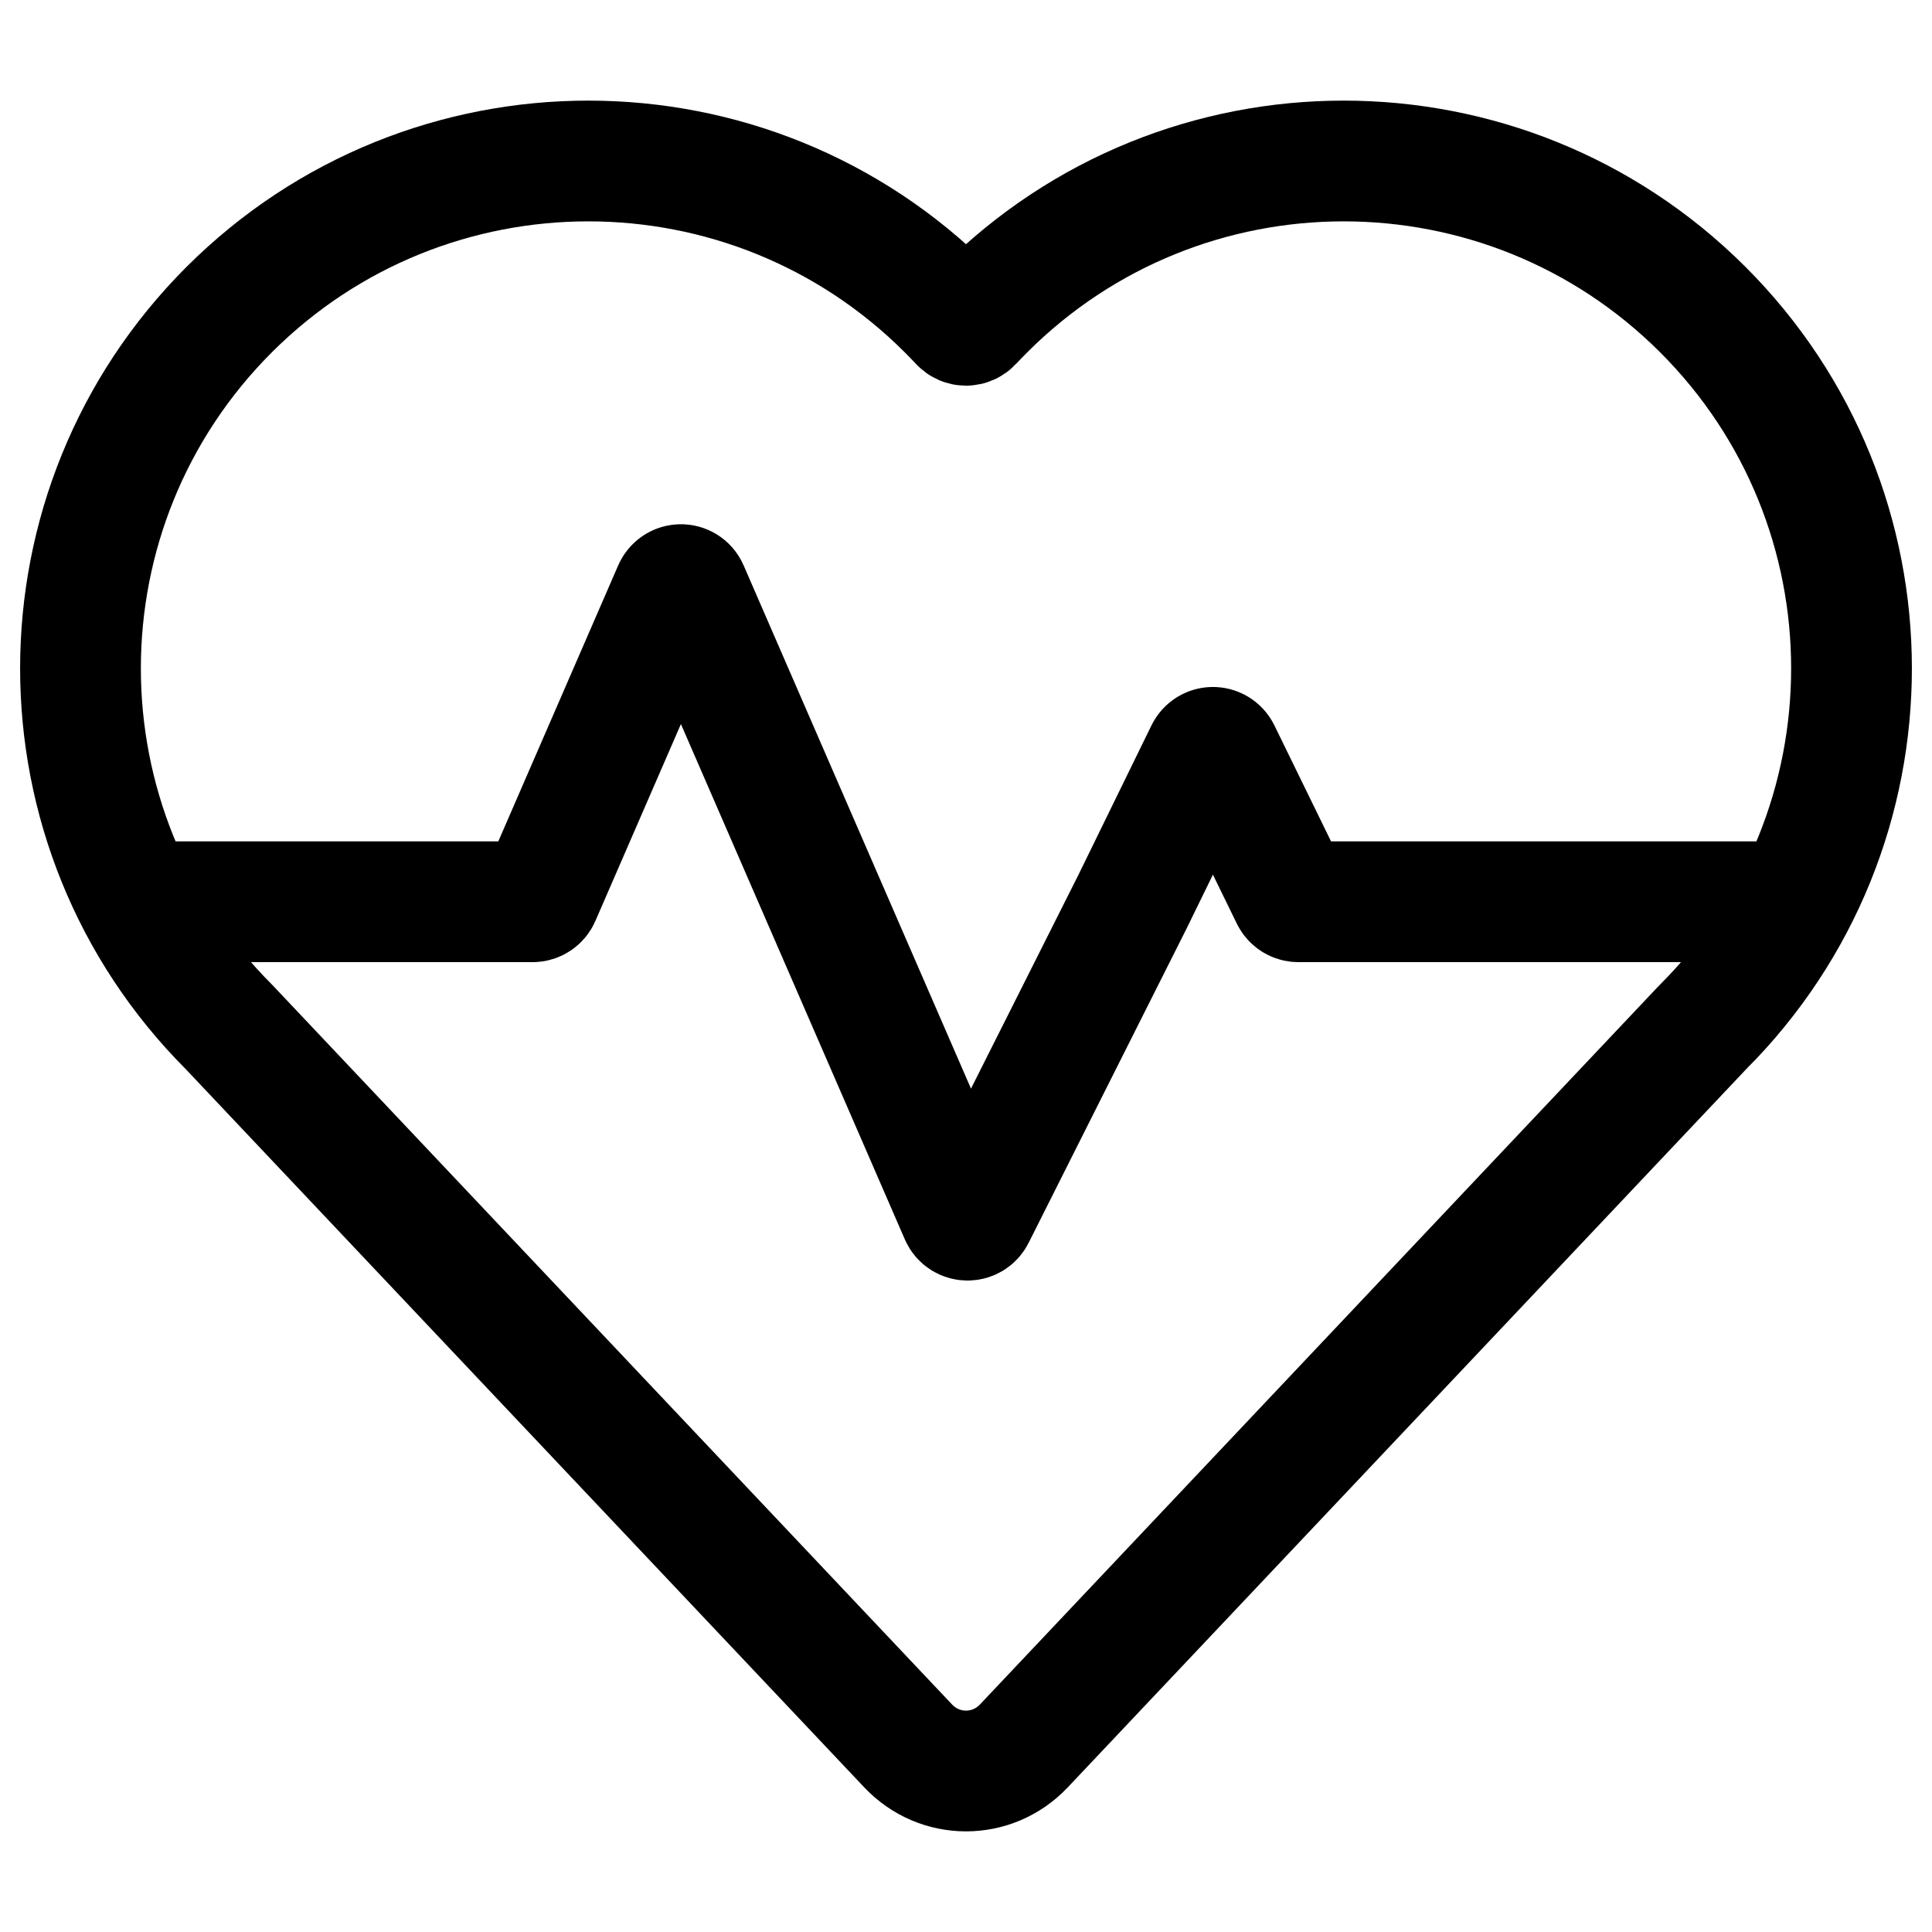 <svg width="24" height="24" viewBox="0 0 24 24" fill="none" xmlns="http://www.w3.org/2000/svg">
<path d="M1.705 11.202H6.617C6.656 11.202 6.692 11.178 6.708 11.142L8.367 7.323C8.403 7.242 8.515 7.242 8.55 7.323L11.928 15.097C11.962 15.175 12.07 15.178 12.108 15.102L14.068 11.202L14.978 9.34C15.015 9.265 15.12 9.265 15.157 9.34L16.039 11.146C16.056 11.18 16.091 11.202 16.129 11.202H22.295M11.771 3.848C11.824 3.901 11.875 3.954 11.926 4.008C11.966 4.052 12.034 4.052 12.074 4.008C12.125 3.954 12.176 3.901 12.229 3.848C14.692 1.385 18.686 1.384 21.151 3.844C23.615 6.305 23.617 10.296 21.154 12.759C21.151 12.761 21.148 12.764 21.146 12.767L12.719 21.688C12.326 22.104 11.674 22.104 11.281 21.688L2.846 12.759C0.383 10.296 0.385 6.305 2.849 3.844C5.314 1.384 9.308 1.385 11.771 3.848Z" stroke="black" stroke-width="1.5" stroke-linecap="round"/>
</svg>
